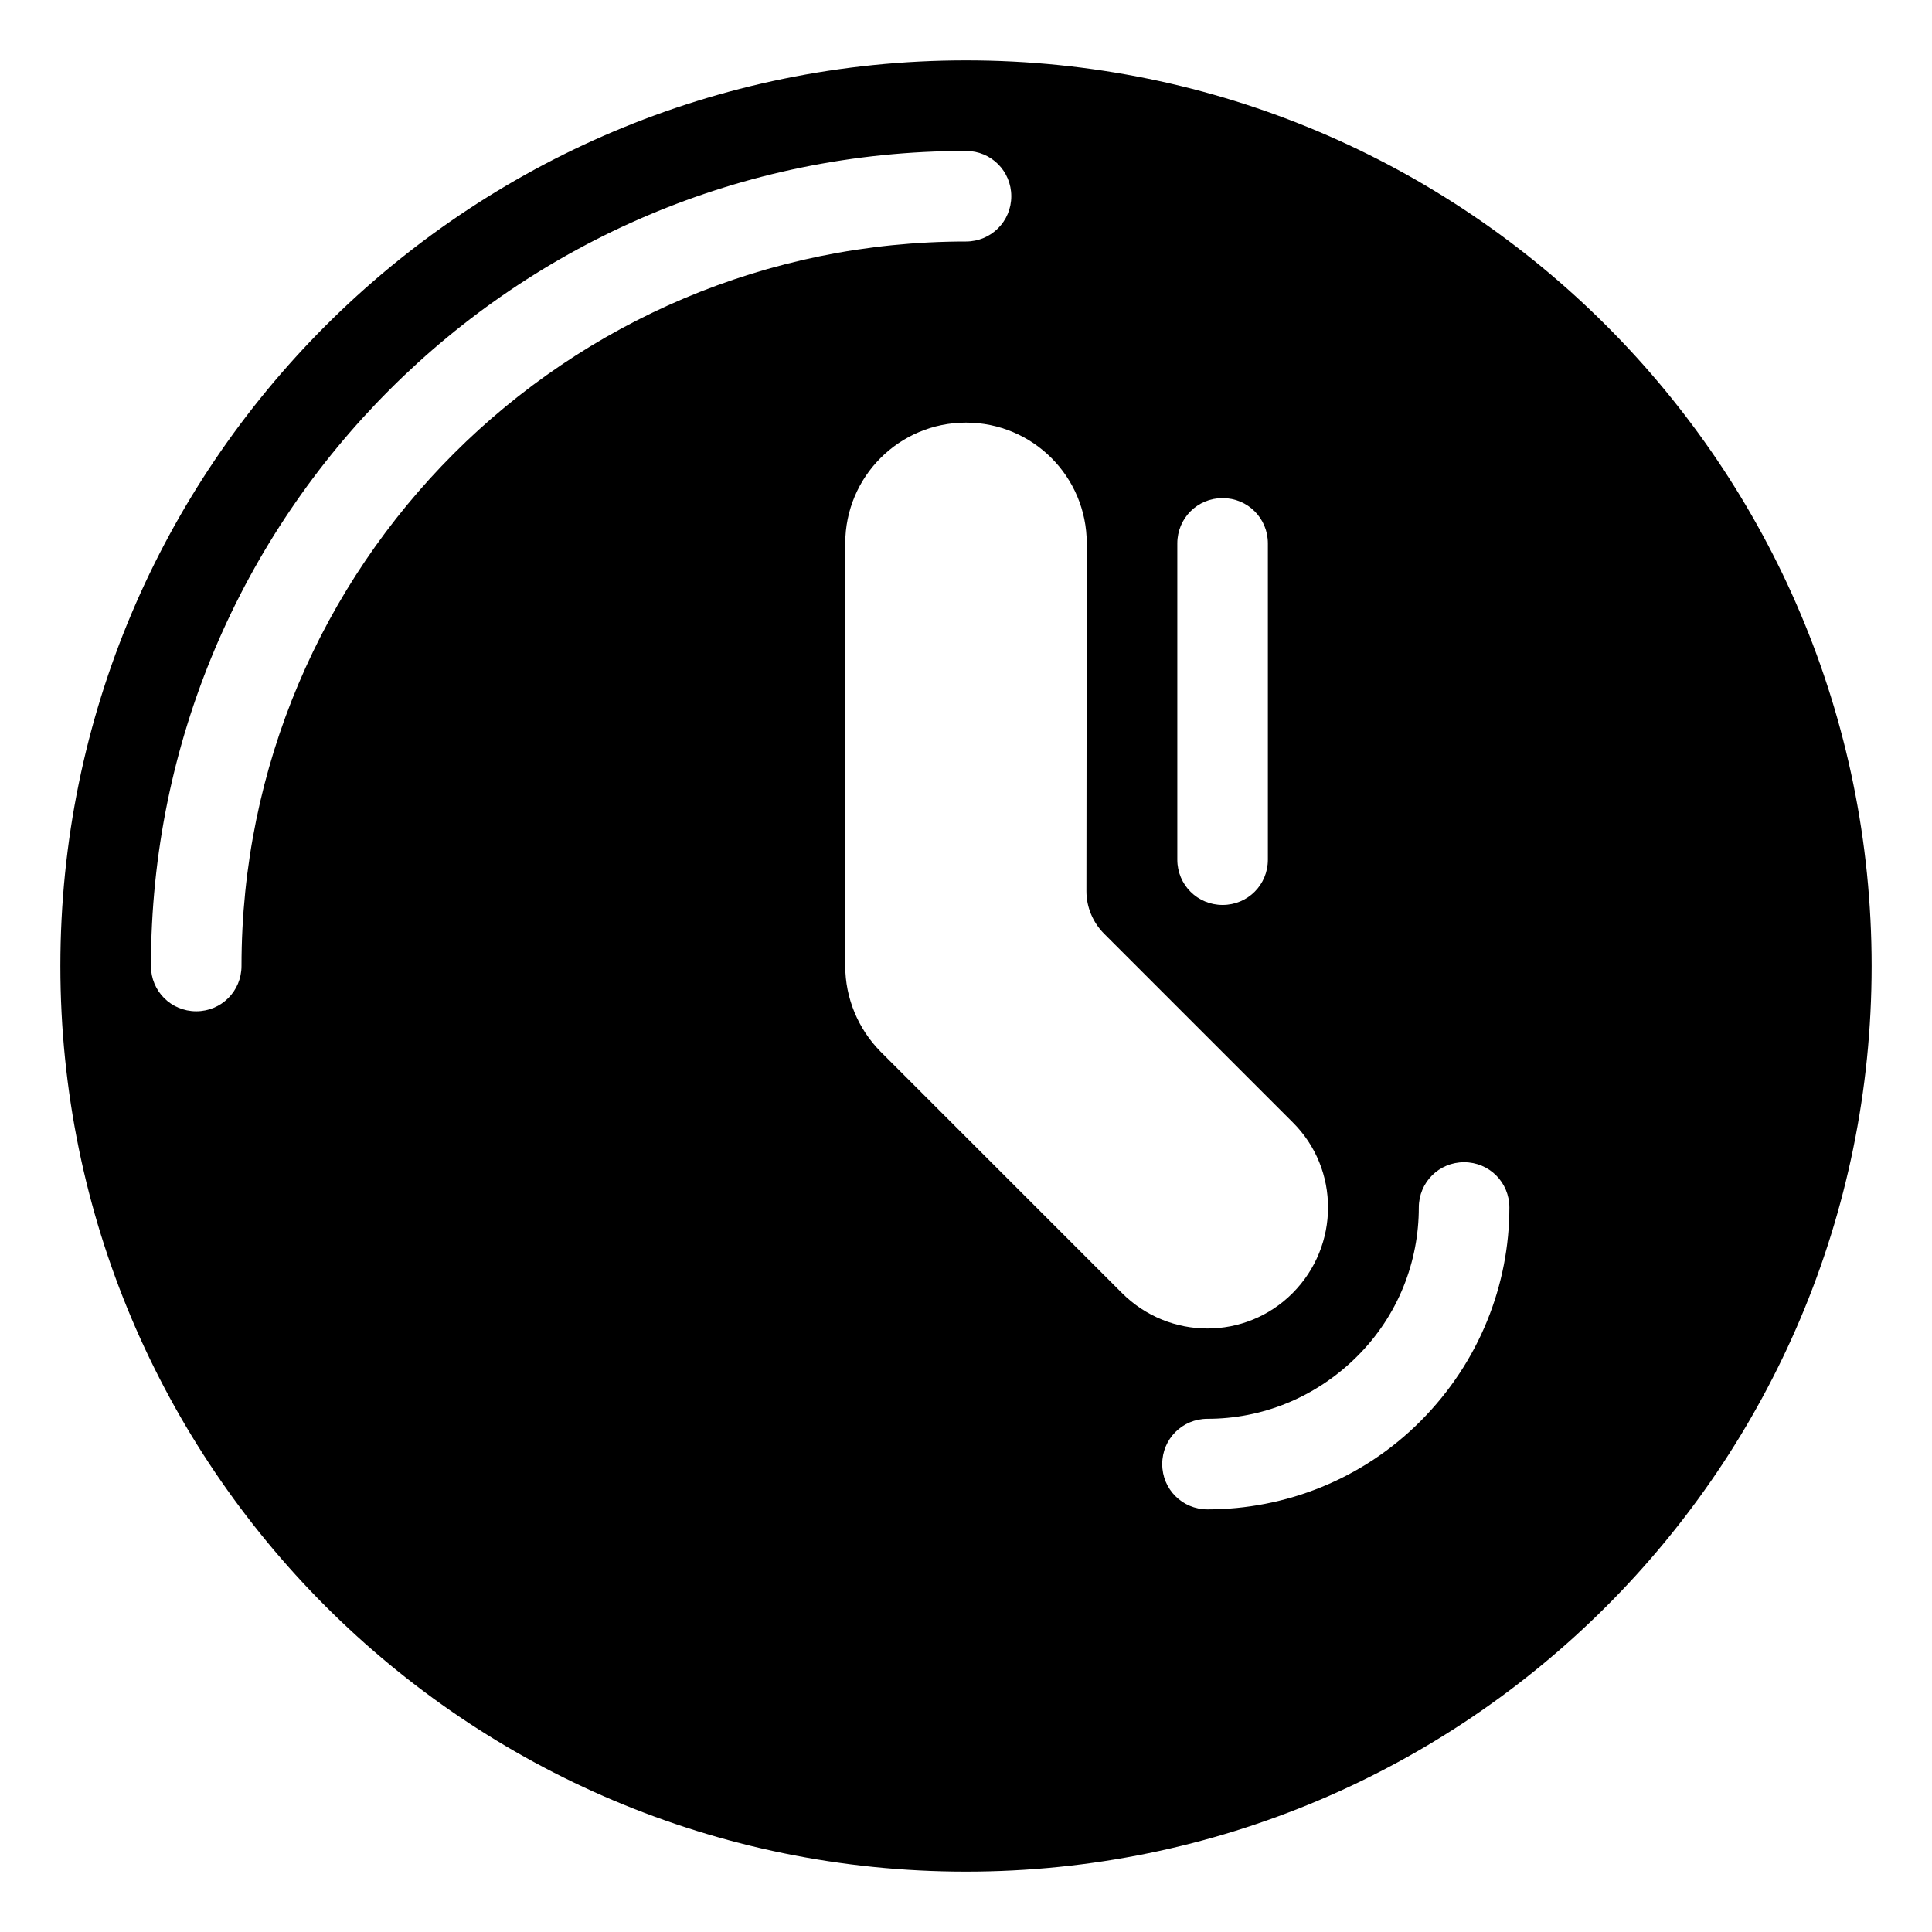 <svg xmlns="http://www.w3.org/2000/svg" viewBox="0 0 576 576"><!--! Font Awesome Pro 7.1.0 by @fontawesome - https://fontawesome.com License - https://fontawesome.com/license (Commercial License) Copyright 2025 Fonticons, Inc. --><path fill="currentColor" d="M18 288C18 138.9 138.9 18 288 18C437.1 18 558 138.9 558 288C558 437.1 437.1 558 288 558C138.9 558 18 437.1 18 288zM288 126C268.1 126 252 142.1 252 162L252 288C252 297.5 255.8 306.7 262.5 313.5L334.5 385.5C348.6 399.6 371.4 399.6 385.4 385.5C399.4 371.4 399.5 348.6 385.4 334.6L329.2 278.4C325.8 275 323.9 270.4 323.9 265.7L324 162C324 142.1 307.9 126 288 126zM72 288C72 168.7 168.7 72 288 72C295.5 72 301.5 66 301.5 58.5C301.5 51 295.5 45 288 45C153.8 45 45 153.8 45 288C45 295.5 51 301.5 58.5 301.5C66 301.5 72 295.5 72 288zM378 162C378 154.5 372 148.5 364.5 148.5C357 148.5 351 154.5 351 162L351 256.3C351 263.8 357 269.8 364.5 269.8C372 269.8 378 263.8 378 256.3L378 162zM450 360C450 352.5 444 346.5 436.5 346.5C429 346.5 423 352.5 423 360C423 376.1 416.9 392.2 404.5 404.5C392.1 416.8 376.1 423 360 423C352.5 423 346.5 429 346.5 436.5C346.5 444 352.5 450 360 450C383 450 406.1 441.2 423.6 423.6C441.1 406 450 383 450 360z"/></svg>